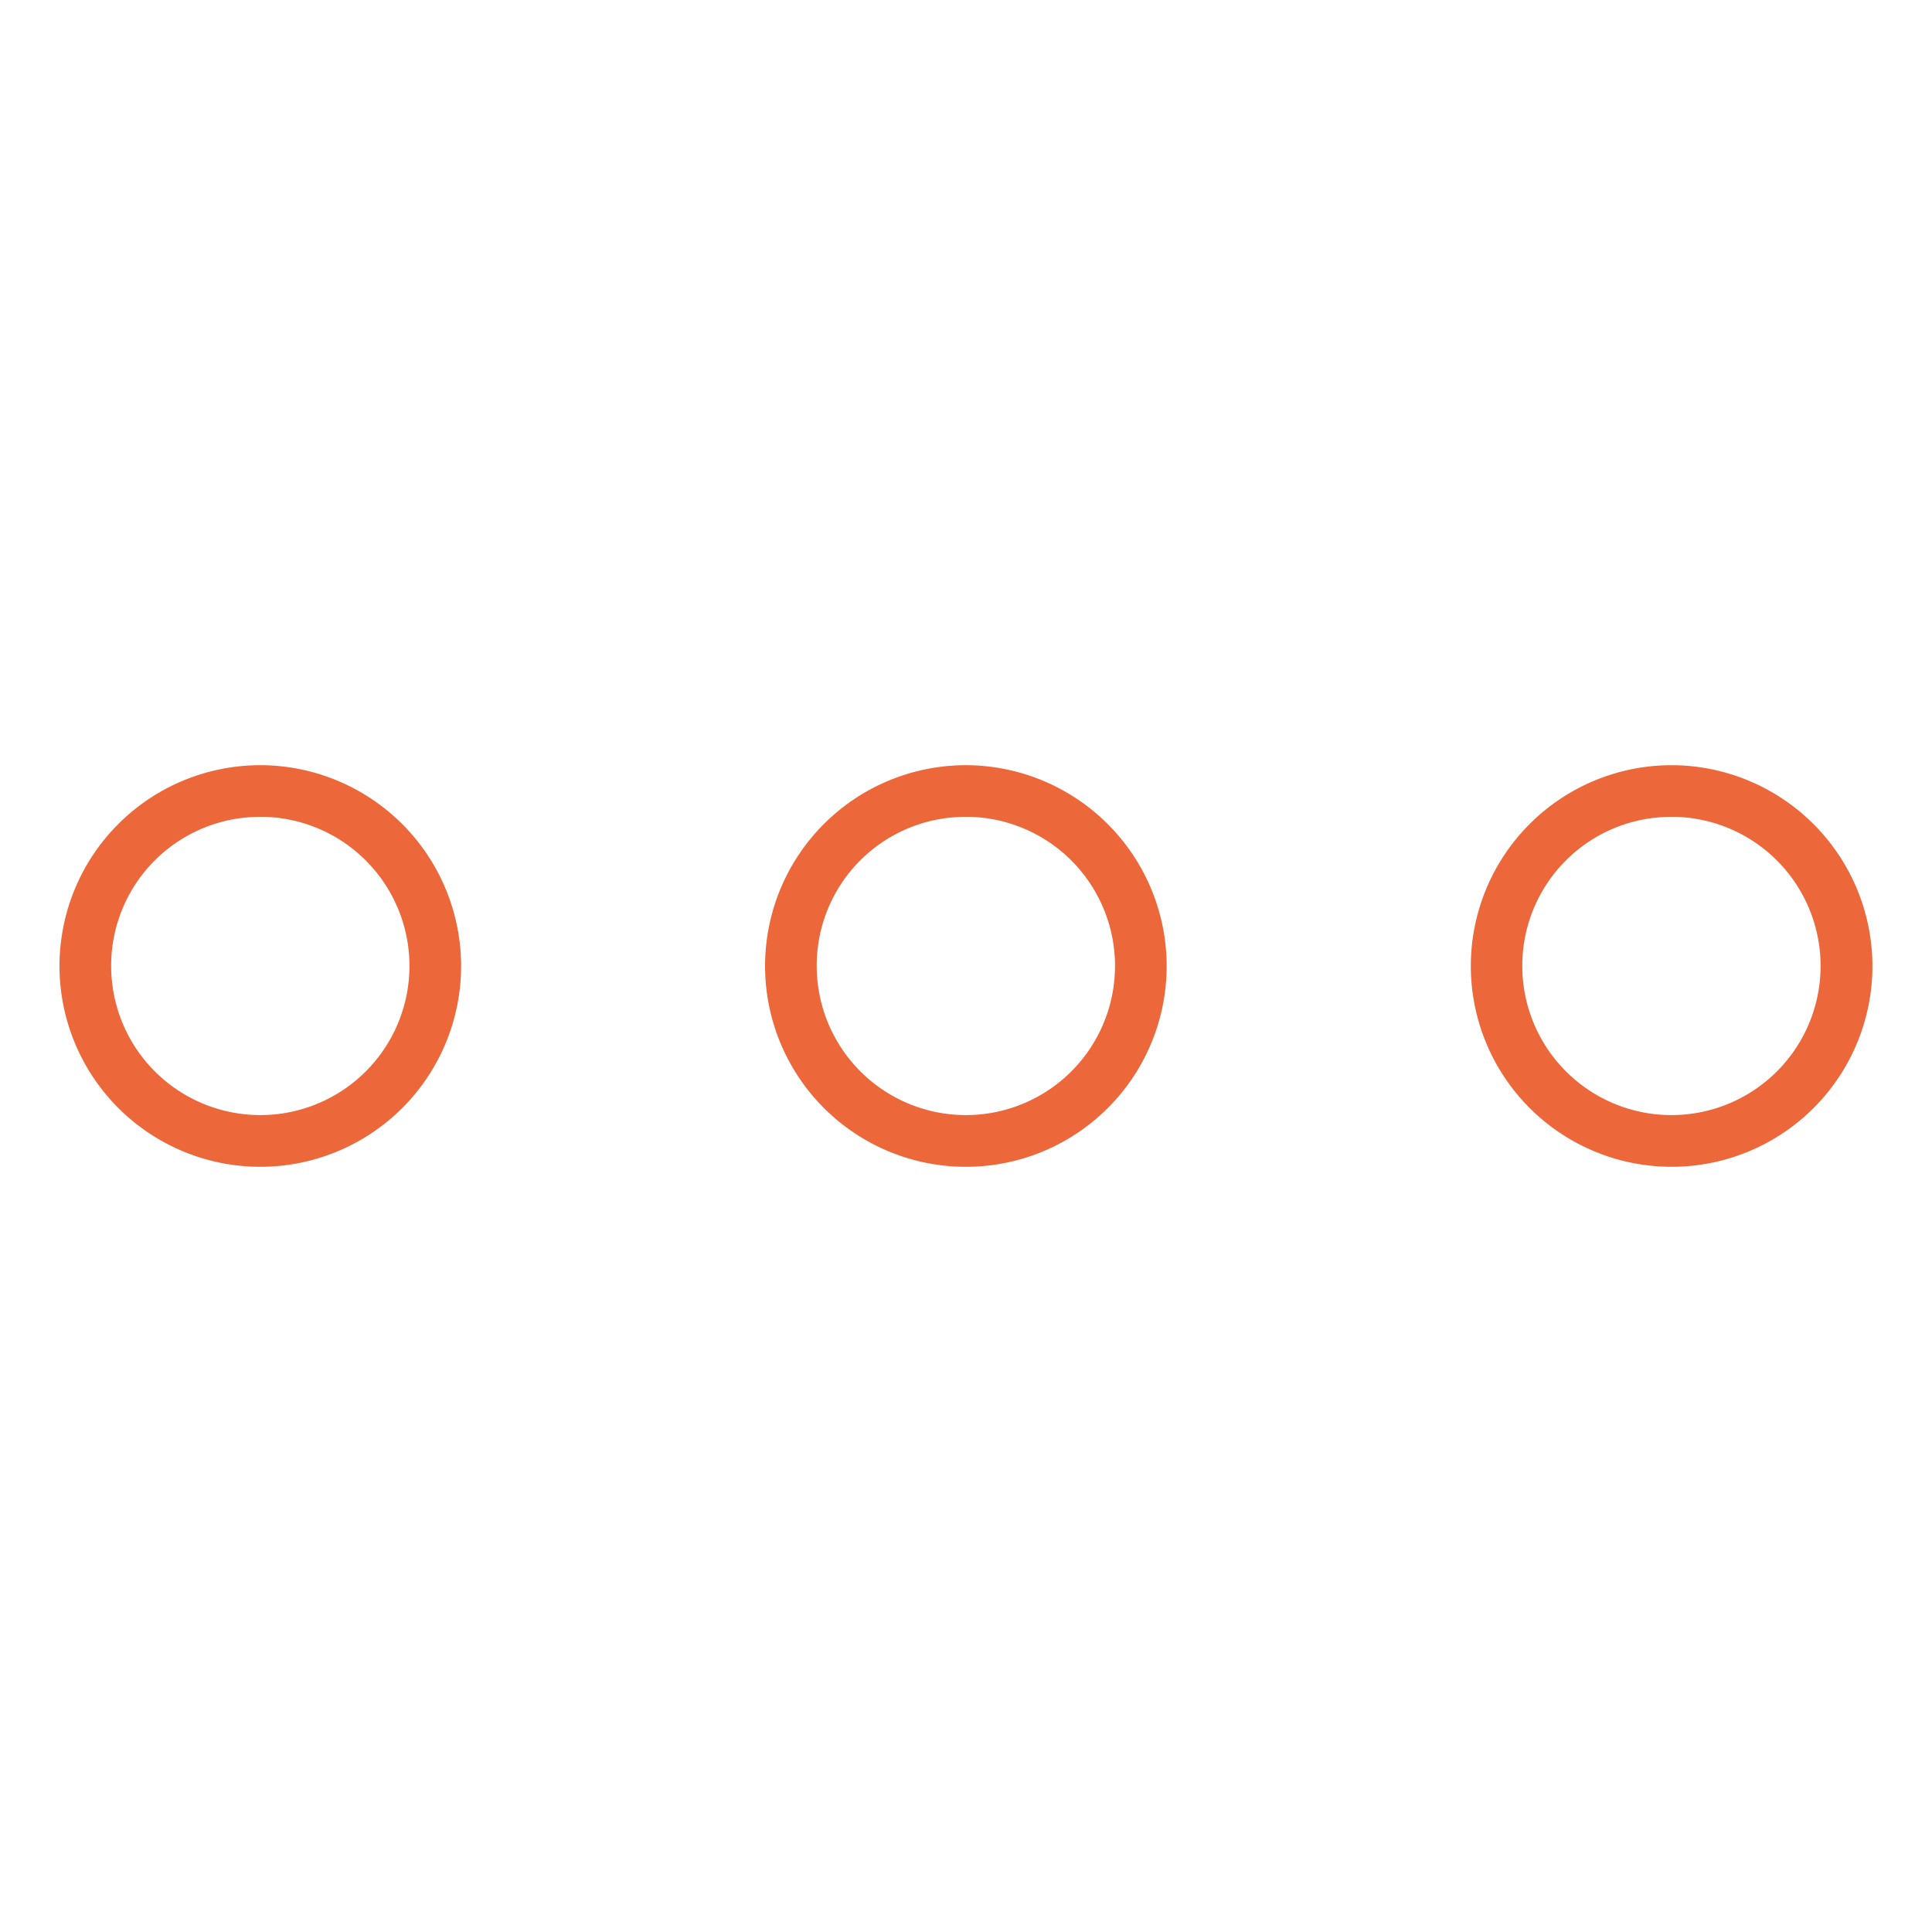 <svg xmlns="http://www.w3.org/2000/svg" viewBox="0 0 300 300"><defs><style>.\33 9809209-8dc8-4955-a4eb-8ba46a6193da{fill:#ec683b;stroke:#ec673a;stroke-miterlimit:10;stroke-width:1.5px;}.\37 c966f95-5c8b-47b4-ac12-b9c883241b9e{fill:none;}</style></defs><title>Risorsa 8</title><g id="26a34181-79d2-4611-8f23-1b6cf6c8ee93" data-name="Livello 2"><g id="80c6d24f-0193-4d5f-88d3-e6726eacd3fa" data-name="Livello 1"><path class="39809209-8dc8-4955-a4eb-8ba46a6193da" d="M259.56,119.57A30.43,30.43,0,1,0,290,150,30.48,30.48,0,0,0,259.56,119.57Zm0,6.51A23.91,23.91,0,1,1,235.63,150,23.86,23.86,0,0,1,259.56,126.09Z"/><path class="39809209-8dc8-4955-a4eb-8ba46a6193da" d="M150,119.57A30.43,30.43,0,1,0,180.41,150,30.48,30.48,0,0,0,150,119.57Zm0,6.51A23.91,23.91,0,1,1,126.07,150,23.83,23.83,0,0,1,150,126.09Z"/><path class="39809209-8dc8-4955-a4eb-8ba46a6193da" d="M40.41,119.57A30.43,30.43,0,1,0,70.85,150,30.46,30.46,0,0,0,40.41,119.57Zm0,6.51A23.91,23.91,0,1,1,16.51,150,23.86,23.86,0,0,1,40.41,126.09Z"/><rect class="7c966f95-5c8b-47b4-ac12-b9c883241b9e" width="300" height="300"/></g></g></svg>